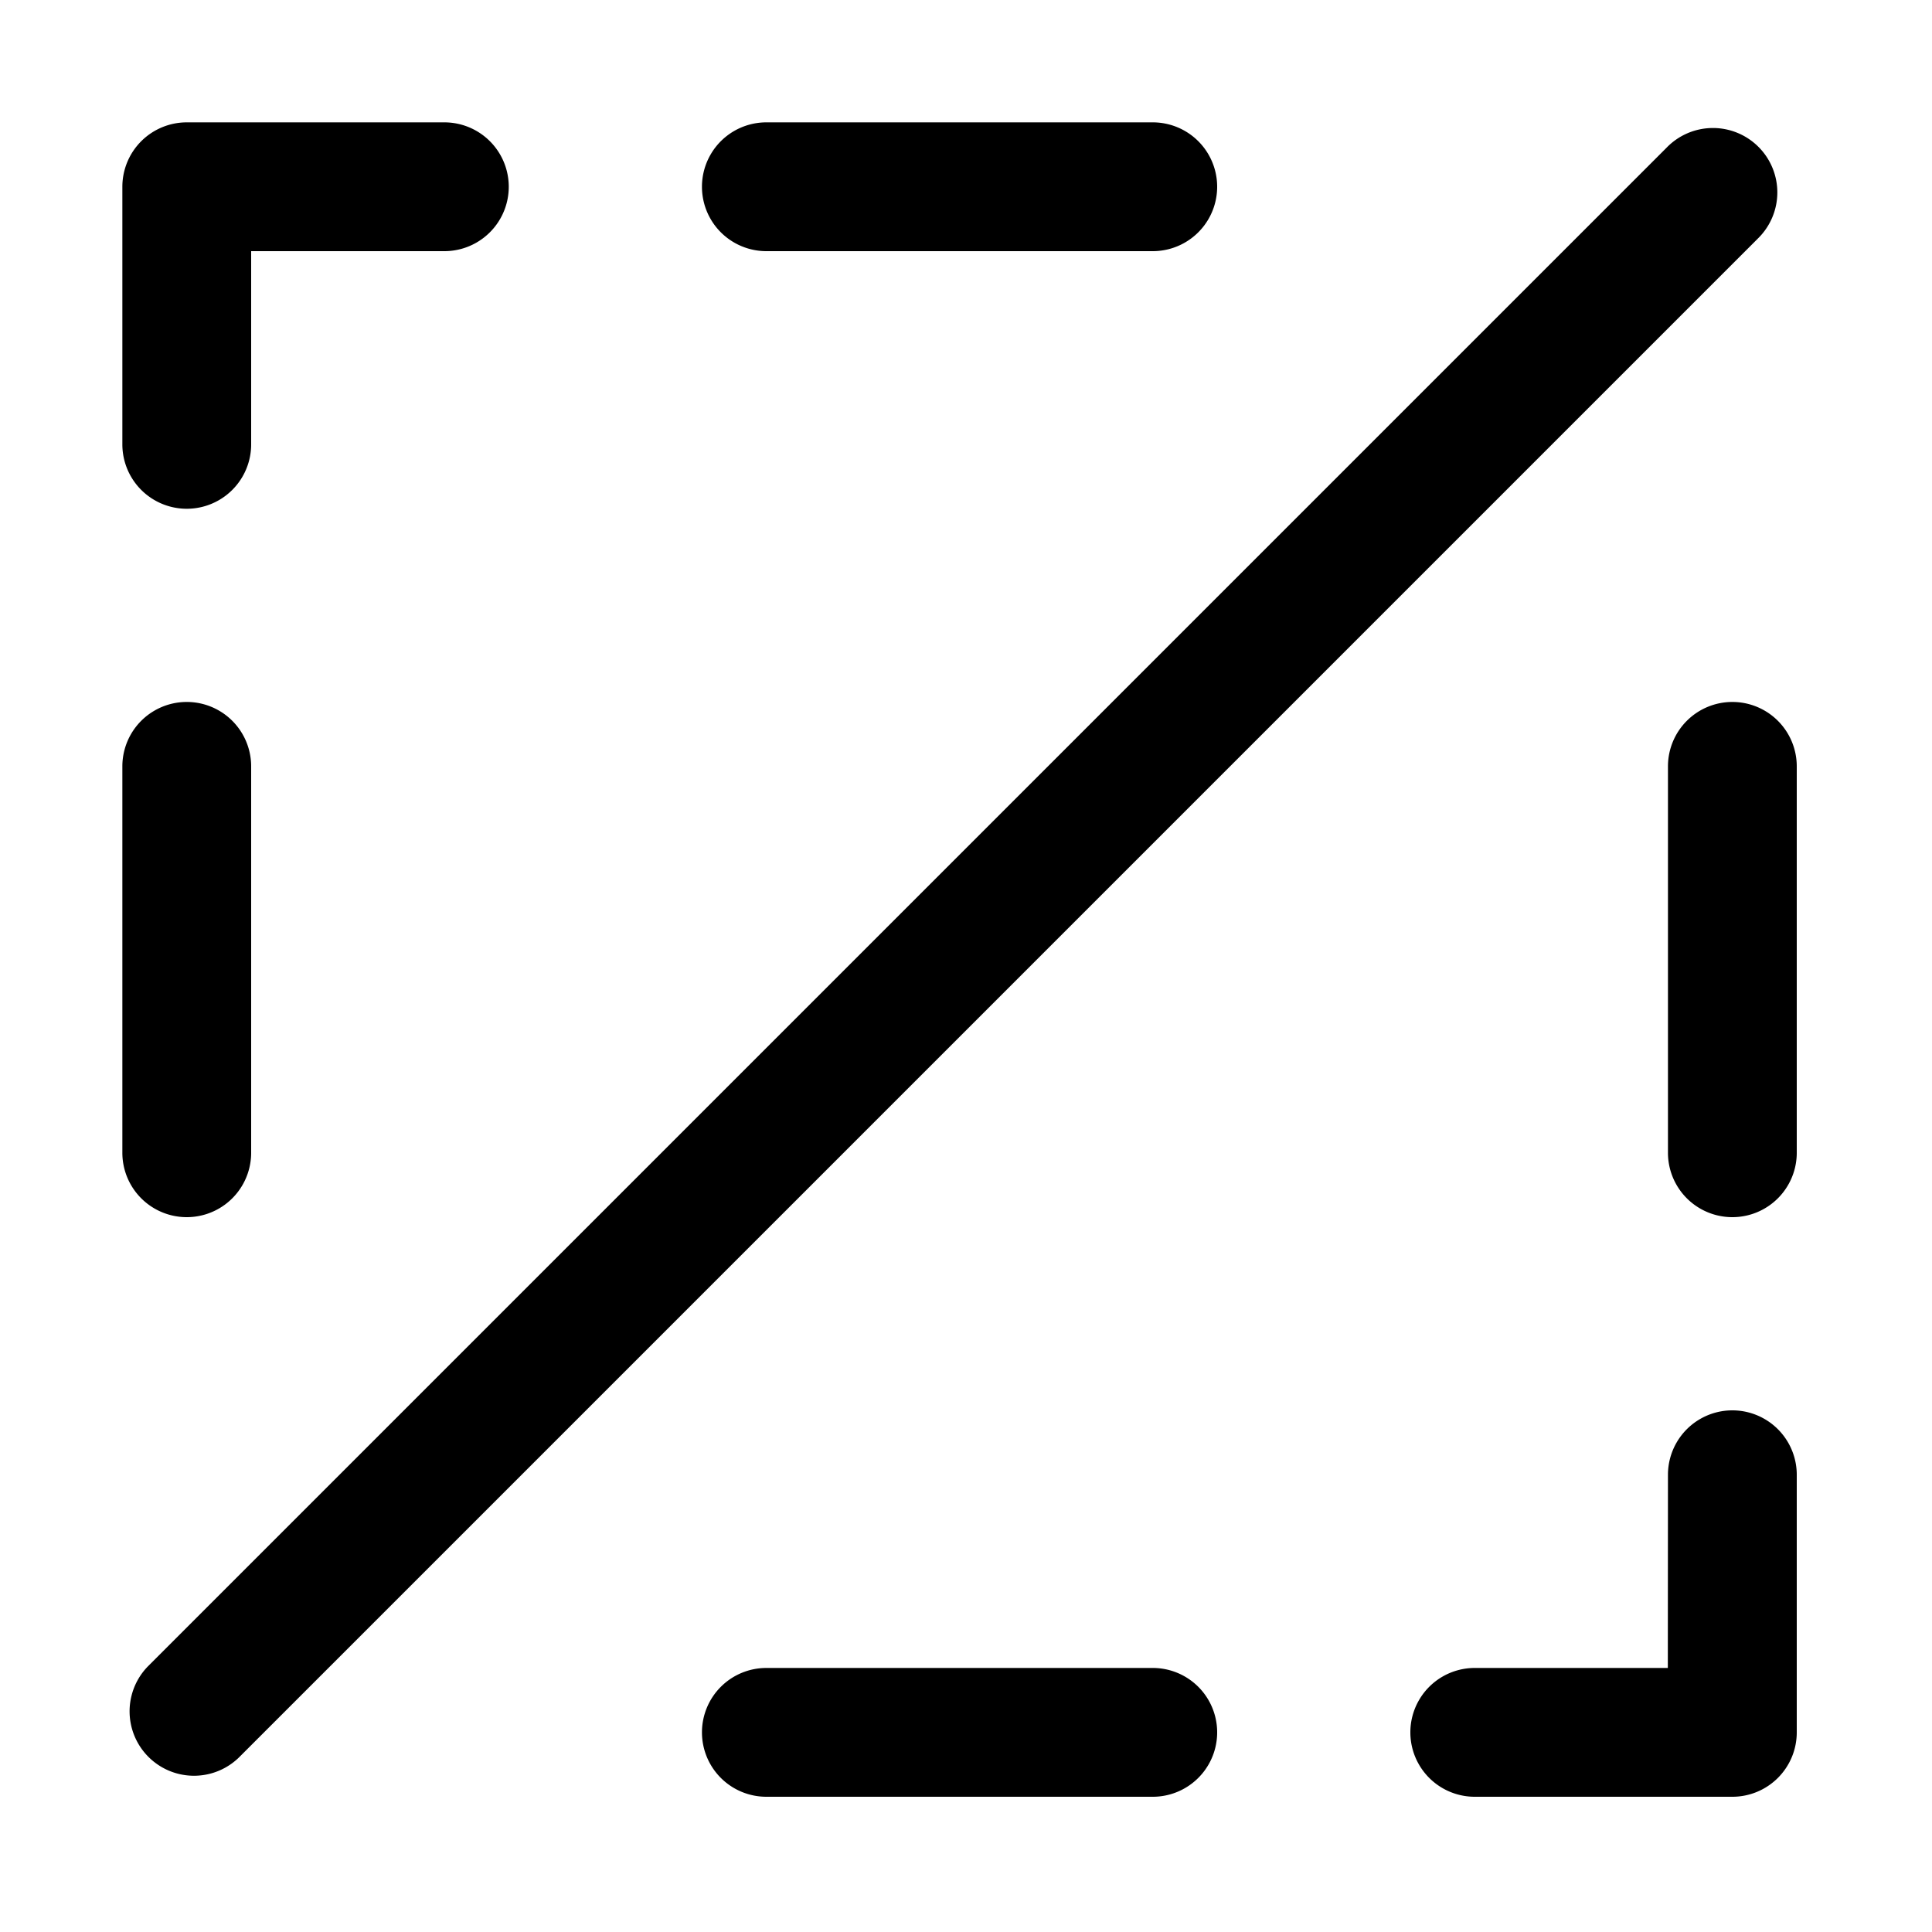<svg xmlns="http://www.w3.org/2000/svg" width="30" height="30" fill="none"><path fill="#000" d="M2.9 1.9a1 1 0 0 0-1 1v4a1 1 0 0 0 2 0v-3h3a1 1 0 1 0 0-2h-4ZM11.9 1.9a1 1 0 1 0 0 2h6a1 1 0 1 0 0-2h-6ZM10.9 26.9a1 1 0 0 1 1-1h6a1 1 0 1 1 0 2h-6a1 1 0 0 1-1-1ZM3.9 11.9a1 1 0 1 0-2 0v6a1 1 0 1 0 2 0v-6ZM26.9 10.9a1 1 0 0 1 1 1v6a1 1 0 1 1-2 0v-6a1 1 0 0 1 1-1ZM27.9 22.9a1 1 0 1 0-2 0l-.002 3H22.9a1 1 0 1 0 0 2h4a1 1 0 0 0 1-1v-4Z"/><path fill="#000" fill-rule="evenodd" d="M27.293 3.707 3.707 27.293a1 1 0 0 1-1.414-1.414L25.879 2.293a1 1 0 1 1 1.414 1.414Z" clip-rule="evenodd"/></svg>